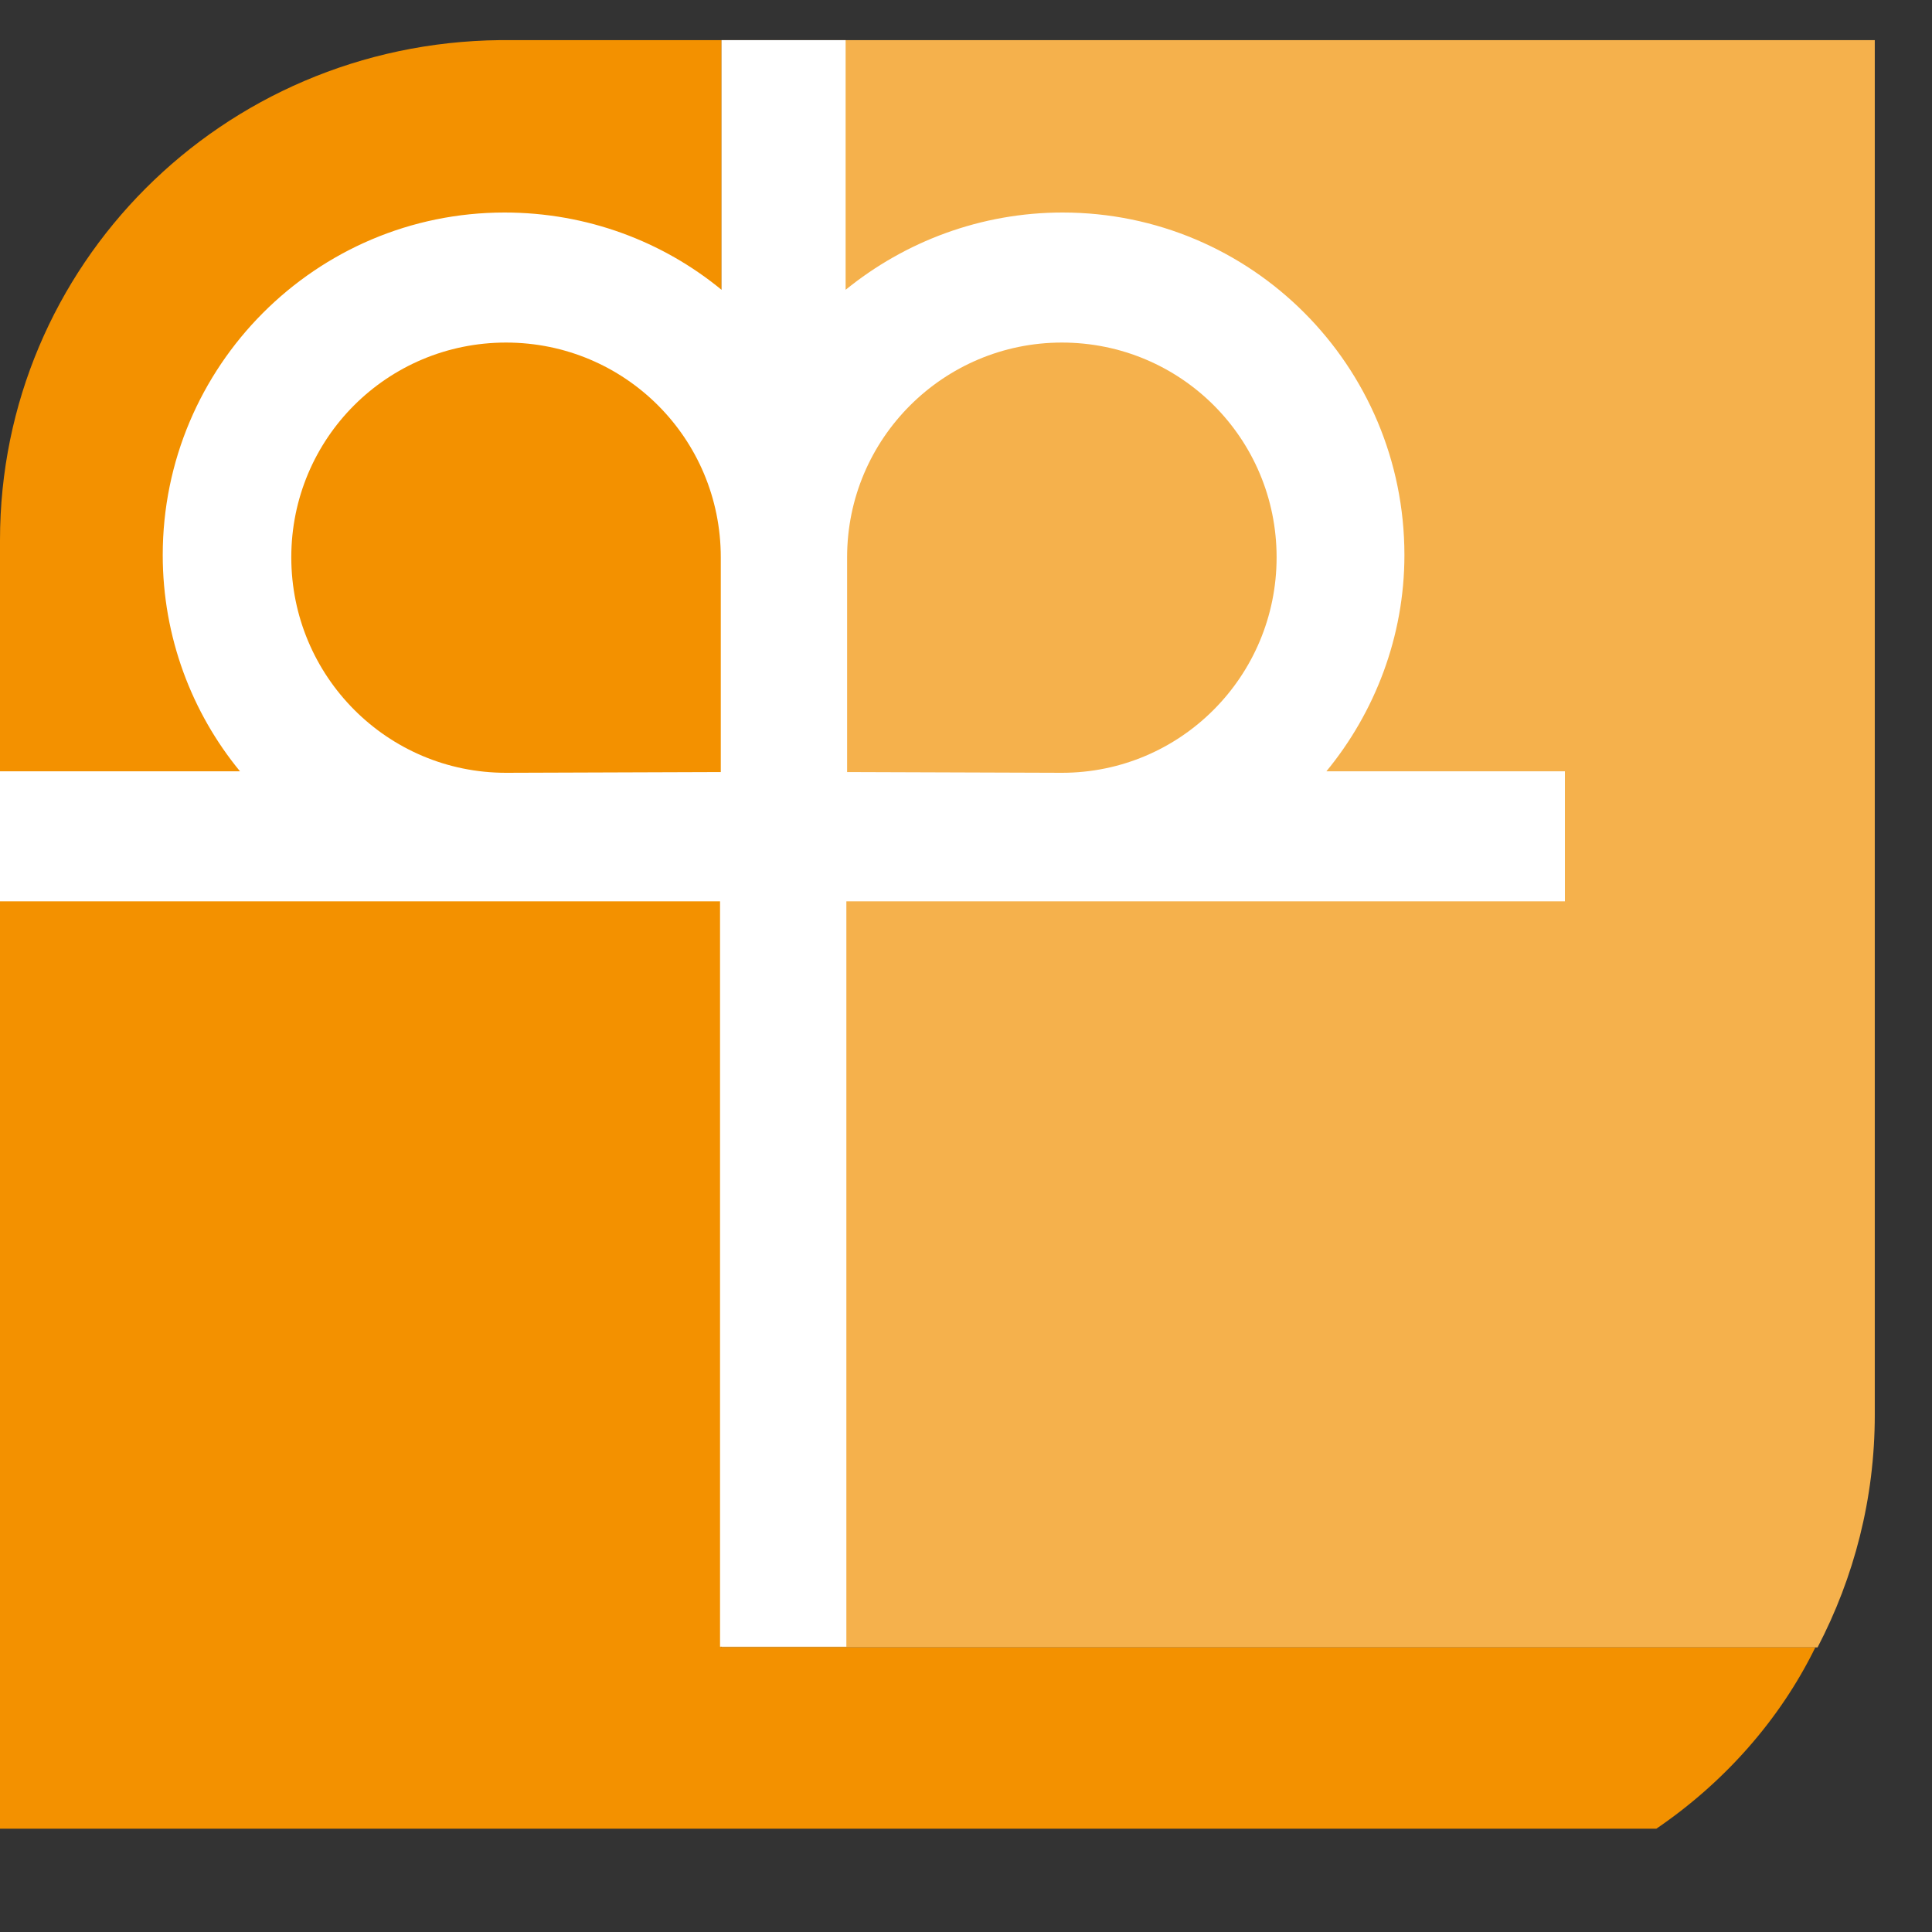 <?xml version="1.0" encoding="utf-8"?>
<!-- Generator: Adobe Illustrator 22.0.0, SVG Export Plug-In . SVG Version: 6.00 Build 0)  -->
<svg version="1.1" id="Ebene_1" xmlns="http://www.w3.org/2000/svg" xmlns:xlink="http://www.w3.org/1999/xlink" x="0px" y="0px"
	 viewBox="0 0 260 260" style="enable-background:new 0 0 260 260;" xml:space="preserve">
<rect x="0" y="0" width="260" height="260" fill="#333333" stroke="none"/>
<style type="text/css">
	.st0{fill:#F5B14C;}
	.st1{fill:#F39100;}
	.st2{fill:#FFFFFF;}
</style>
<g id="logo">
	<path id="background.-right" class="st0" d="M252.3,5.4v185c0,11.3-2.8,21.9-7.7,31.3H97.1V5.4H252.3z"/>
	<path id="background.-left" class="st1" d="M67.3,5.4h29.8v216.3h147.2c-4.8,9.8-12.3,18.2-21.4,24.4H0V72.7
		C0,35.8,29.8,5.8,67.3,5.4z"/>
	<path class="st2" d="M113.8,5.4V39c8-6.5,18.2-10.4,29.2-10.4c25.4,0,46,20.6,46,46.1c0,11-4,21.2-10.5,29.1h32.1v17.5h-96.7v100.3
		h-17V121.3H-0.4v-17.5h32.7c-6.5-7.9-10.4-18.1-10.4-29.1c0-25.4,20.6-46.1,46-46.1c11.1,0,21.3,3.9,29.2,10.4V5.4
		C97.1,5.4,113.8,5.4,113.8,5.4z M97,103.9L68.1,104c-16,0-28.9-13-28.9-29s12.9-28.9,28.9-28.9S97,59,97,75V103.9z M171.8,75
		c0,16-12.9,29-28.9,29l-28.9-0.1V75c0-16,13-28.9,28.9-28.9C158.9,46.1,171.8,59,171.8,75z"/>
</g>
<path class="st1" d="M97,103.9L68.1,104c-16,0-28.9-13-28.9-29s12.9-28.9,28.9-28.9S97,59,97,75V103.9z"/>
<path class="st0" d="M171.8,75c0,16-12.9,29-28.9,29l-28.9-0.1V75c0-16,13-28.9,28.9-28.9C158.9,46.1,171.8,59,171.8,75z"/>
</svg>
